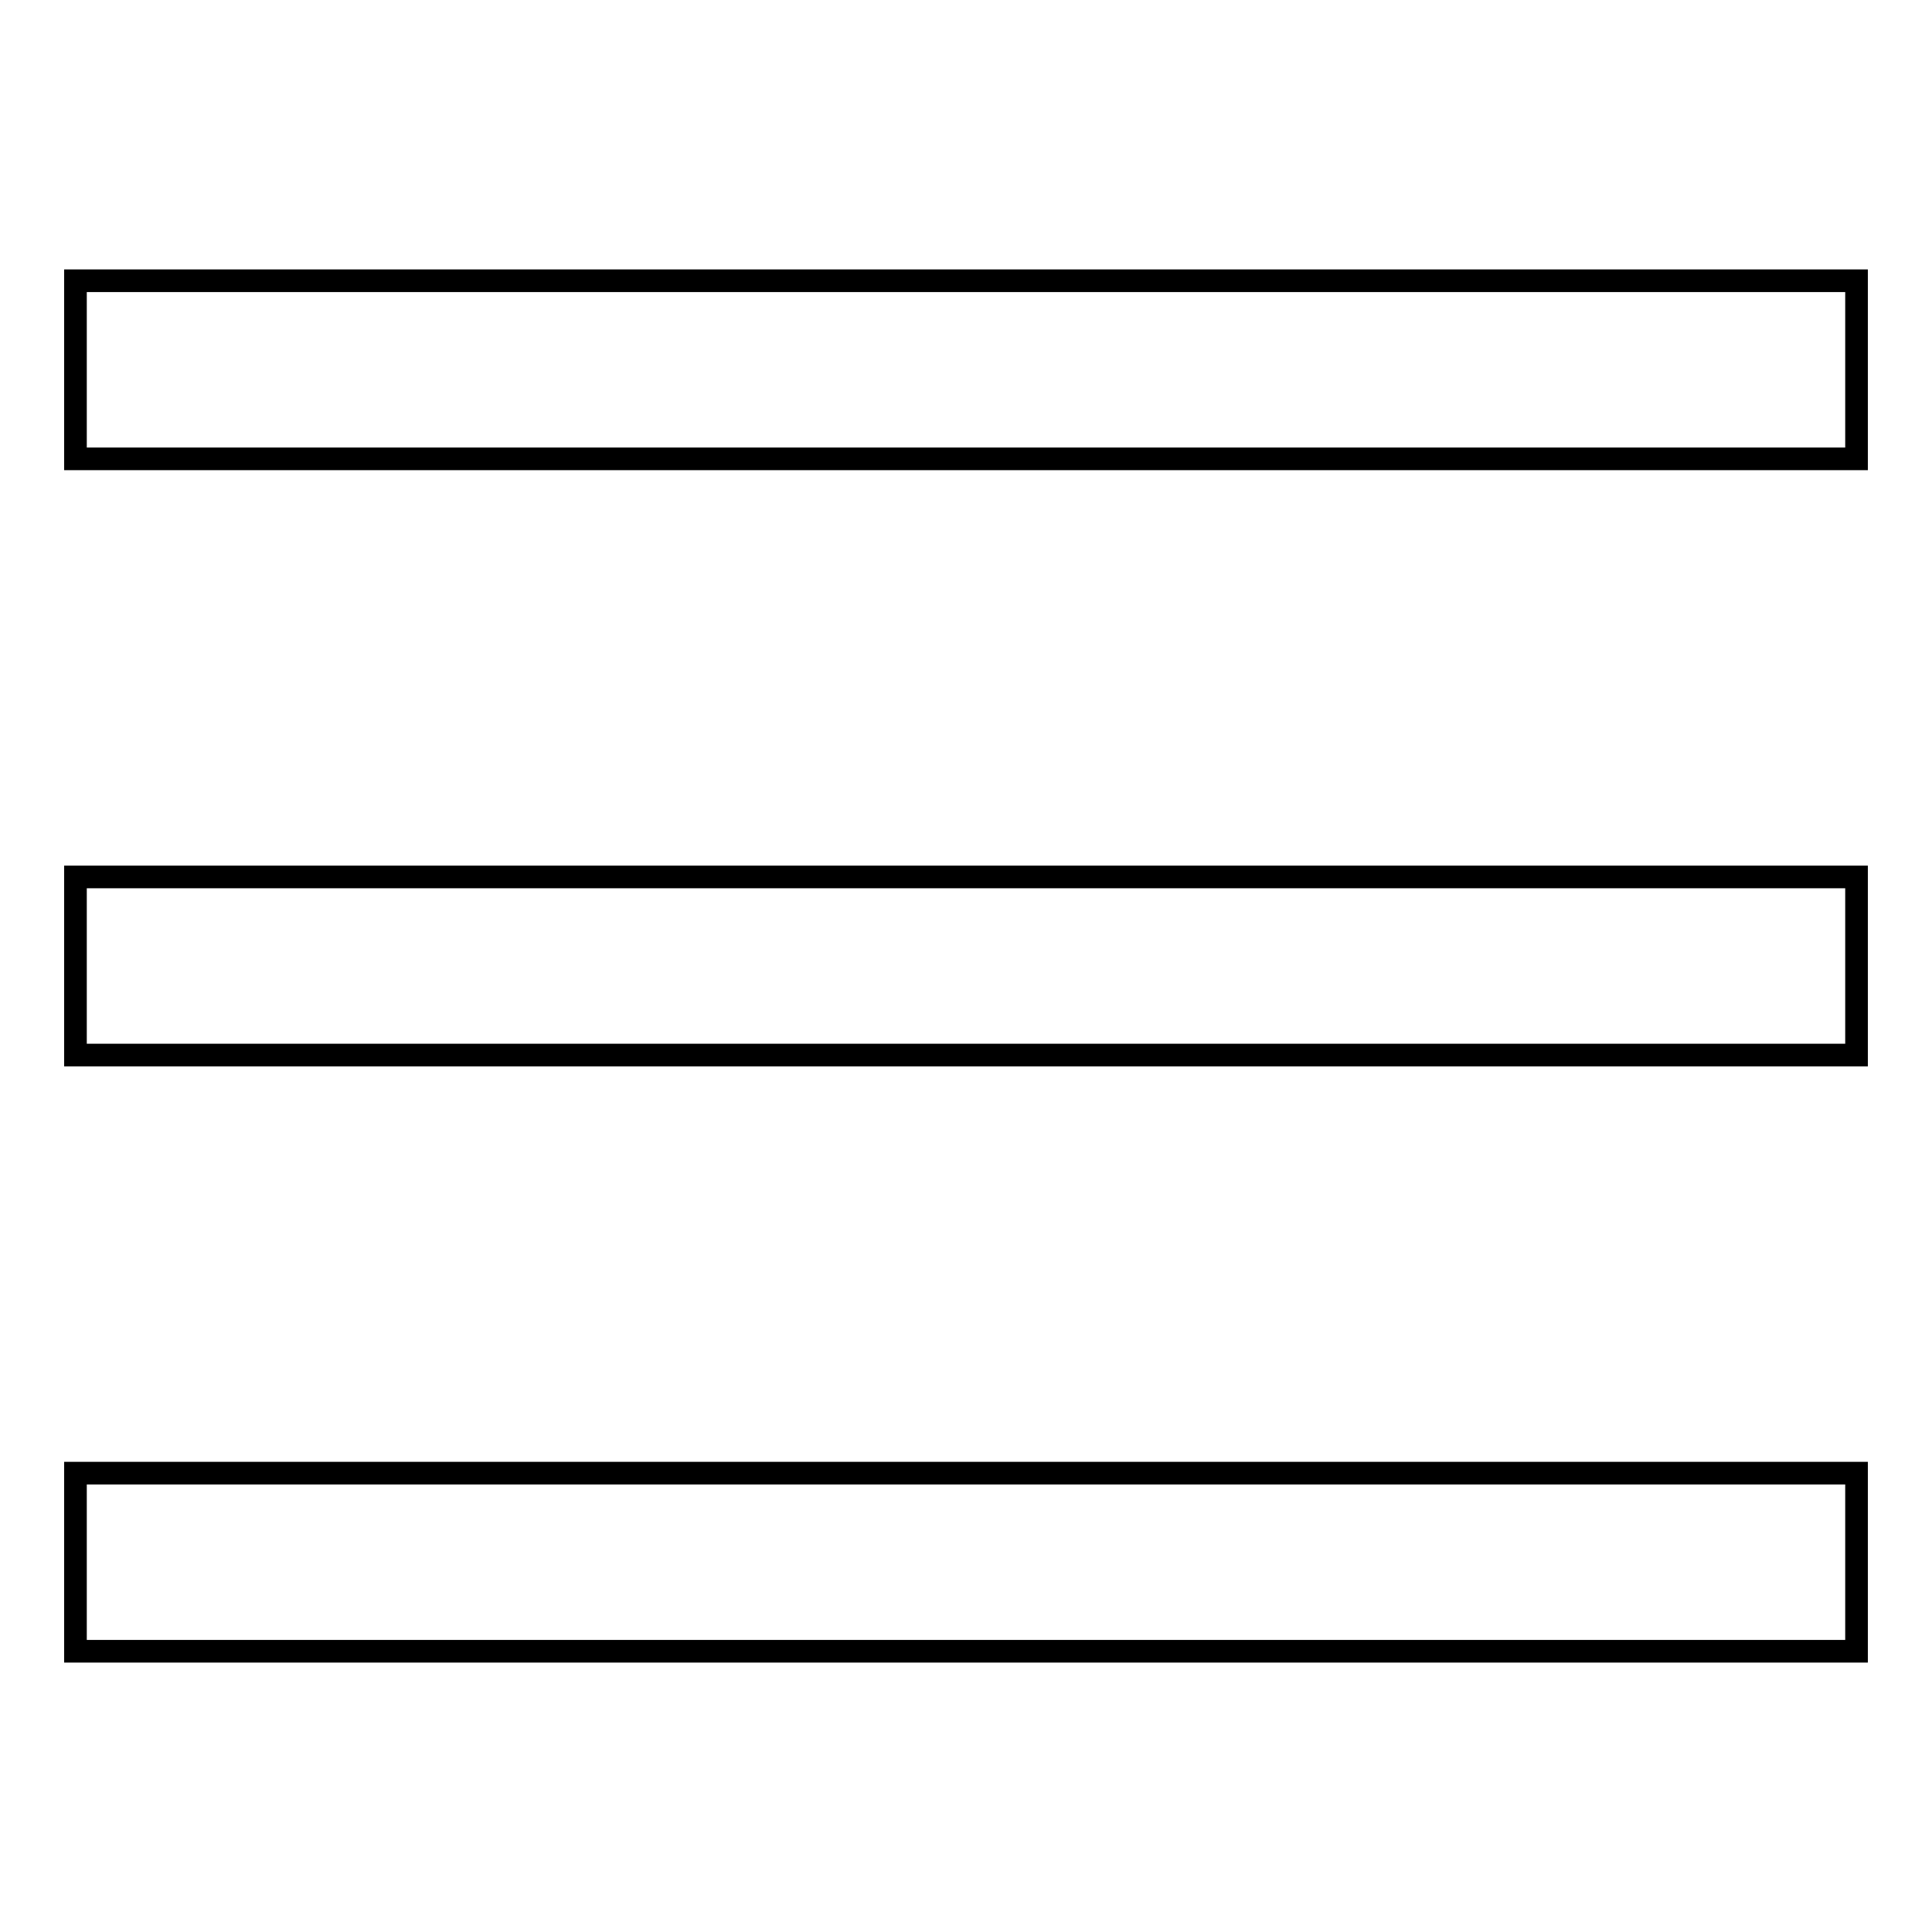 <?xml version="1.0" encoding="utf-8"?>
<!-- Svg Vector Icons : http://www.onlinewebfonts.com/icon -->
<!DOCTYPE svg PUBLIC "-//W3C//DTD SVG 1.1//EN" "http://www.w3.org/Graphics/SVG/1.1/DTD/svg11.dtd">
<svg version="1.1" xmlns="http://www.w3.org/2000/svg" xmlns:xlink="http://www.w3.org/1999/xlink" x="0px" y="0px" viewBox="0 0 256 256" enable-background="new 0 0 256 256" xml:space="preserve">
<g><g><path stroke-width="3" fill-opacity="0" stroke="#000000"  d="M10,37.2h236v23.6H10V37.2z"/><path stroke-width="3" fill-opacity="0" stroke="#000000"  d="M10,195.2h236v23.6H10V195.2z"/><path stroke-width="3" fill-opacity="0" stroke="#000000"  d="M10,116.2h236v23.6H10V116.2z"/></g></g>
</svg>